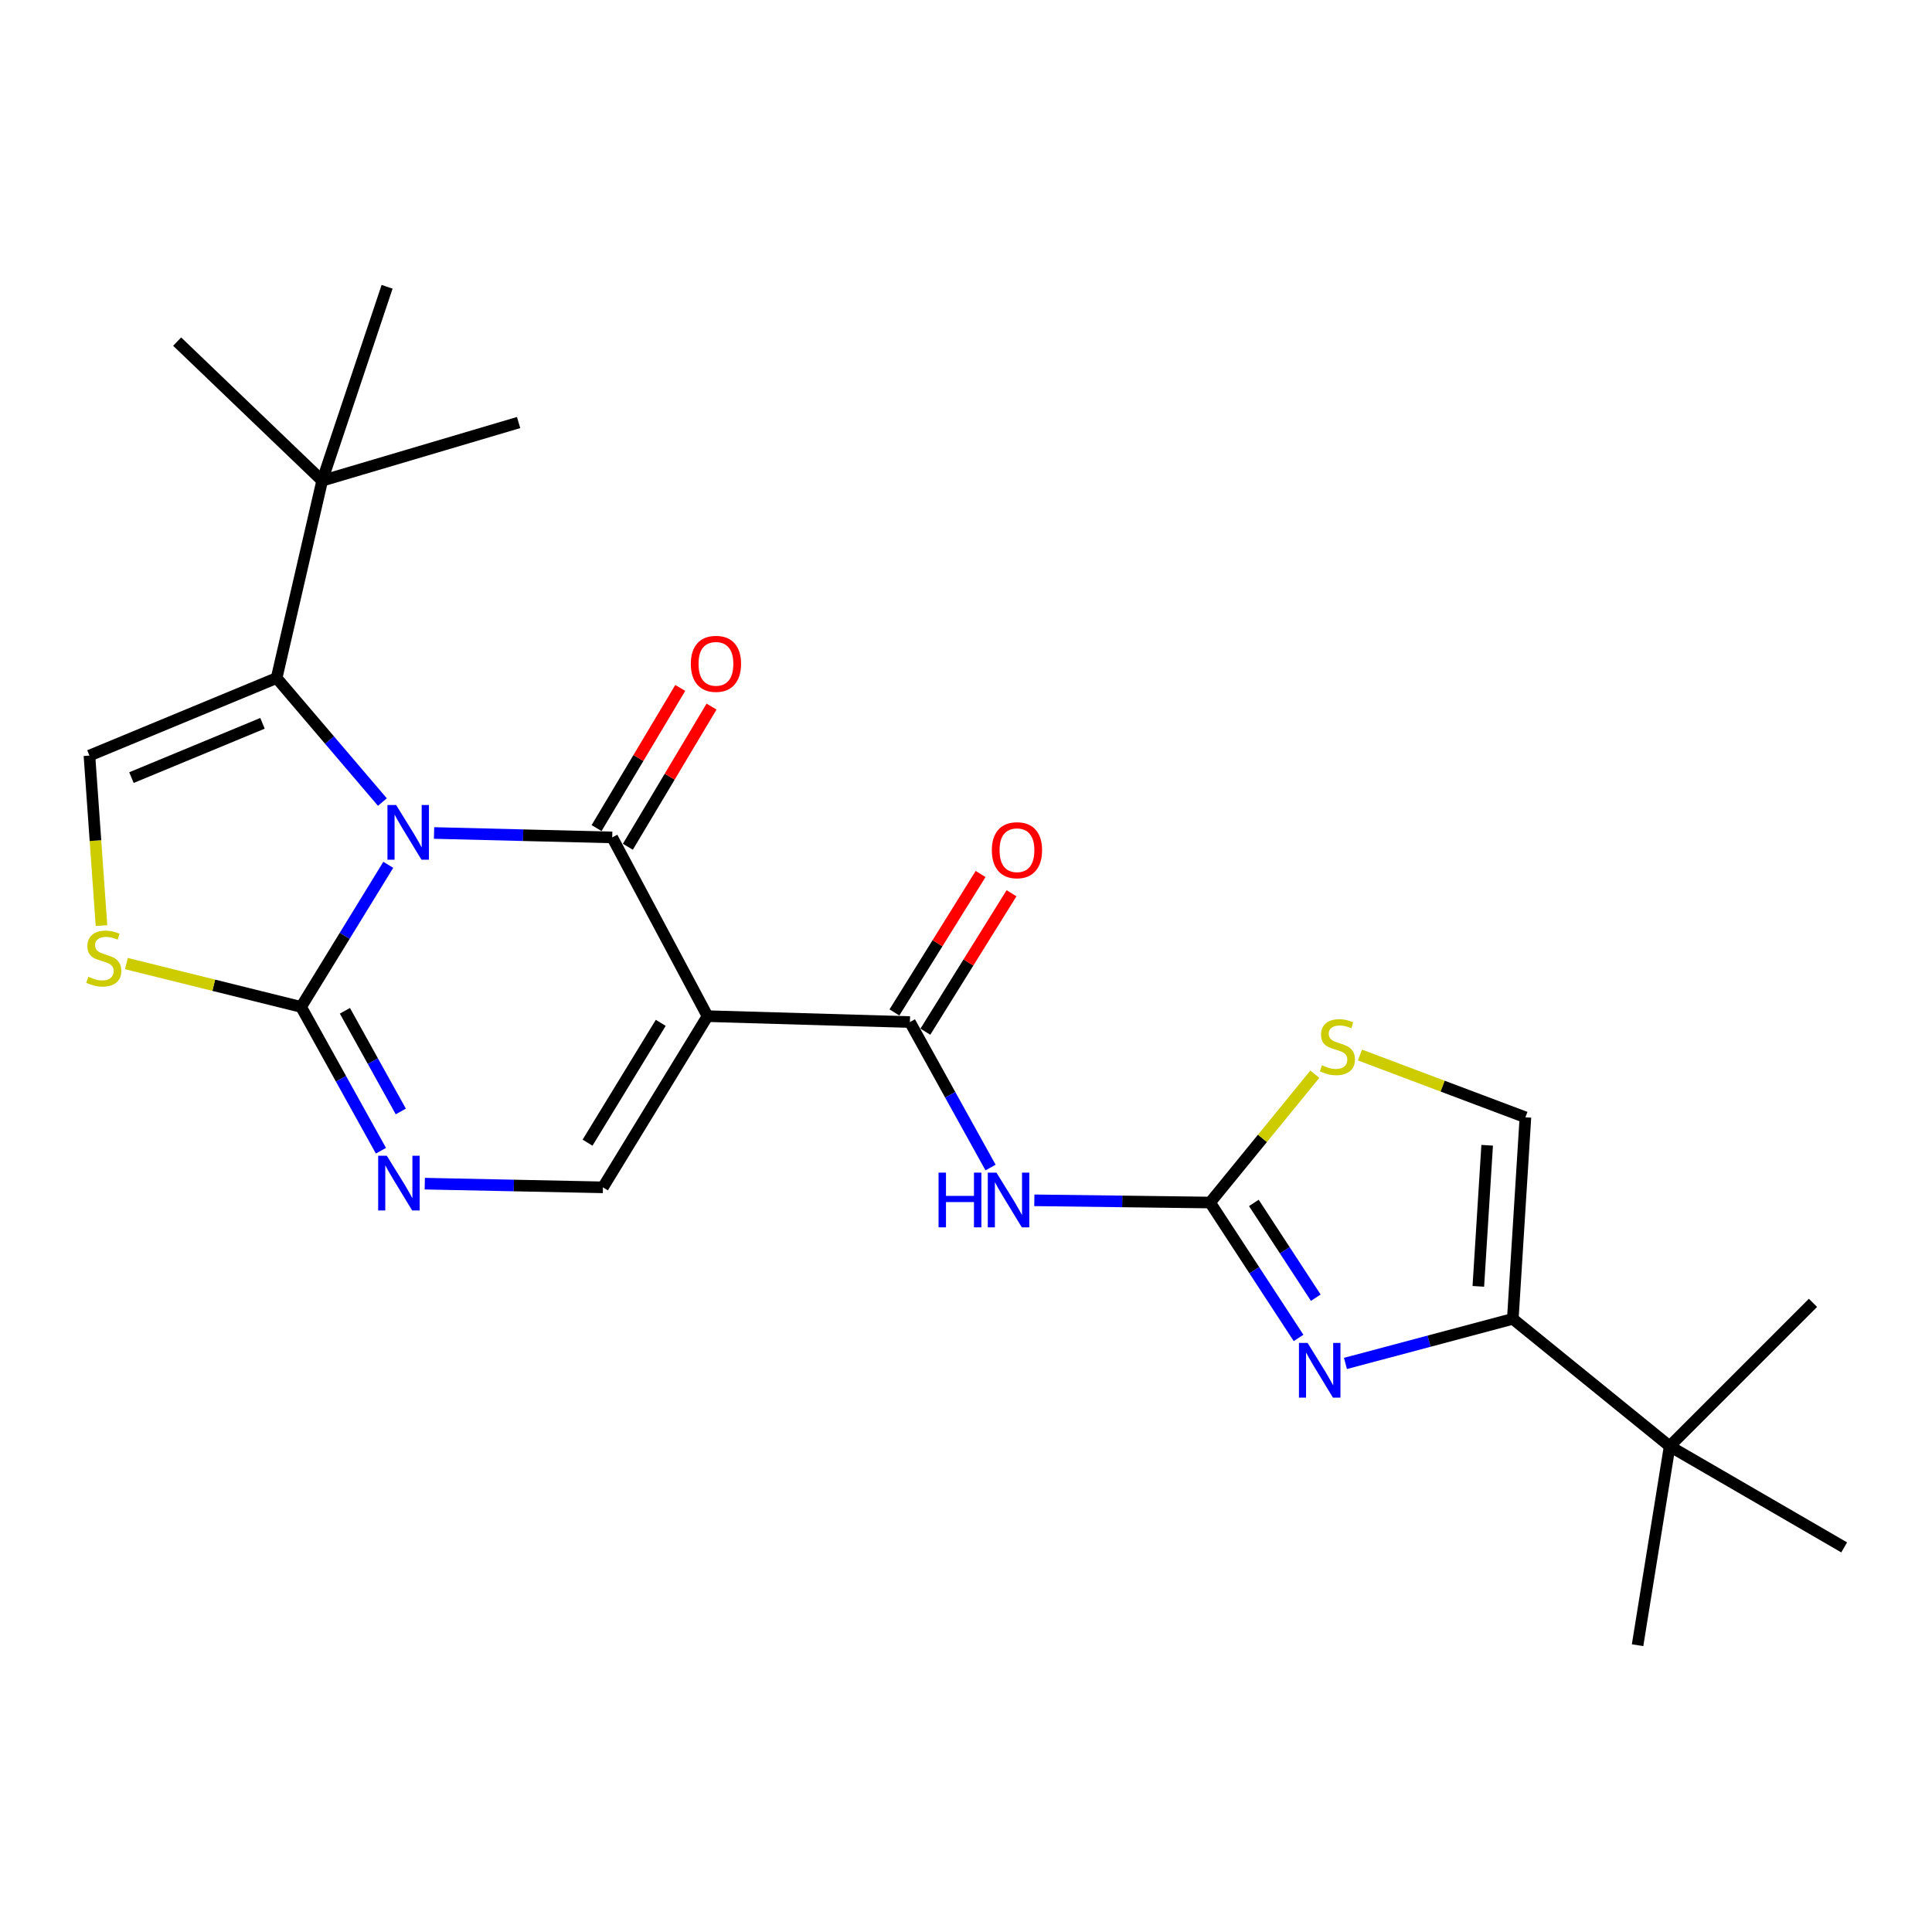 <?xml version='1.0' encoding='iso-8859-1'?>
<svg version='1.1' baseProfile='full'
              xmlns='http://www.w3.org/2000/svg'
                      xmlns:rdkit='http://www.rdkit.org/xml'
                      xmlns:xlink='http://www.w3.org/1999/xlink'
                  xml:space='preserve'
width='1000px' height='1000px' viewBox='0 0 1000 1000'>
<!-- END OF HEADER -->
<rect style='opacity:1.0;fill:#FFFFFF;stroke:none' width='1000' height='1000' x='0' y='0'> </rect>
<path class='bond-0' d='M 224.667,431.151 L 270.775,432.299' style='fill:none;fill-rule:evenodd;stroke:#0000FF;stroke-width:6px;stroke-linecap:butt;stroke-linejoin:miter;stroke-opacity:1' />
<path class='bond-0' d='M 270.775,432.299 L 316.882,433.447' style='fill:none;fill-rule:evenodd;stroke:#000000;stroke-width:6px;stroke-linecap:butt;stroke-linejoin:miter;stroke-opacity:1' />
<path class='bond-2' d='M 200.97,447.628 L 178.404,484.4' style='fill:none;fill-rule:evenodd;stroke:#0000FF;stroke-width:6px;stroke-linecap:butt;stroke-linejoin:miter;stroke-opacity:1' />
<path class='bond-2' d='M 178.404,484.4 L 155.838,521.172' style='fill:none;fill-rule:evenodd;stroke:#000000;stroke-width:6px;stroke-linecap:butt;stroke-linejoin:miter;stroke-opacity:1' />
<path class='bond-3' d='M 197.922,415.145 L 170.553,383.048' style='fill:none;fill-rule:evenodd;stroke:#0000FF;stroke-width:6px;stroke-linecap:butt;stroke-linejoin:miter;stroke-opacity:1' />
<path class='bond-3' d='M 170.553,383.048 L 143.183,350.95' style='fill:none;fill-rule:evenodd;stroke:#000000;stroke-width:6px;stroke-linecap:butt;stroke-linejoin:miter;stroke-opacity:1' />
<path class='bond-1' d='M 316.882,433.447 L 366.213,525.959' style='fill:none;fill-rule:evenodd;stroke:#000000;stroke-width:6px;stroke-linecap:butt;stroke-linejoin:miter;stroke-opacity:1' />
<path class='bond-16' d='M 324.978,438.28 L 346.634,402.007' style='fill:none;fill-rule:evenodd;stroke:#000000;stroke-width:6px;stroke-linecap:butt;stroke-linejoin:miter;stroke-opacity:1' />
<path class='bond-16' d='M 346.634,402.007 L 368.291,365.734' style='fill:none;fill-rule:evenodd;stroke:#FF0000;stroke-width:6px;stroke-linecap:butt;stroke-linejoin:miter;stroke-opacity:1' />
<path class='bond-16' d='M 308.787,428.614 L 330.444,392.341' style='fill:none;fill-rule:evenodd;stroke:#000000;stroke-width:6px;stroke-linecap:butt;stroke-linejoin:miter;stroke-opacity:1' />
<path class='bond-16' d='M 330.444,392.341 L 352.1,356.068' style='fill:none;fill-rule:evenodd;stroke:#FF0000;stroke-width:6px;stroke-linecap:butt;stroke-linejoin:miter;stroke-opacity:1' />
<path class='bond-5' d='M 366.213,525.959 L 470.961,529.018' style='fill:none;fill-rule:evenodd;stroke:#000000;stroke-width:6px;stroke-linecap:butt;stroke-linejoin:miter;stroke-opacity:1' />
<path class='bond-26' d='M 366.213,525.959 L 312.085,614.564' style='fill:none;fill-rule:evenodd;stroke:#000000;stroke-width:6px;stroke-linecap:butt;stroke-linejoin:miter;stroke-opacity:1' />
<path class='bond-26' d='M 342.002,529.419 L 304.112,591.443' style='fill:none;fill-rule:evenodd;stroke:#000000;stroke-width:6px;stroke-linecap:butt;stroke-linejoin:miter;stroke-opacity:1' />
<path class='bond-7' d='M 155.838,521.172 L 176.503,558.394' style='fill:none;fill-rule:evenodd;stroke:#000000;stroke-width:6px;stroke-linecap:butt;stroke-linejoin:miter;stroke-opacity:1' />
<path class='bond-7' d='M 176.503,558.394 L 197.168,595.616' style='fill:none;fill-rule:evenodd;stroke:#0000FF;stroke-width:6px;stroke-linecap:butt;stroke-linejoin:miter;stroke-opacity:1' />
<path class='bond-7' d='M 178.523,523.185 L 192.989,549.241' style='fill:none;fill-rule:evenodd;stroke:#000000;stroke-width:6px;stroke-linecap:butt;stroke-linejoin:miter;stroke-opacity:1' />
<path class='bond-7' d='M 192.989,549.241 L 207.455,575.297' style='fill:none;fill-rule:evenodd;stroke:#0000FF;stroke-width:6px;stroke-linecap:butt;stroke-linejoin:miter;stroke-opacity:1' />
<path class='bond-11' d='M 155.838,521.172 L 110.629,509.959' style='fill:none;fill-rule:evenodd;stroke:#000000;stroke-width:6px;stroke-linecap:butt;stroke-linejoin:miter;stroke-opacity:1' />
<path class='bond-11' d='M 110.629,509.959 L 65.42,498.746' style='fill:none;fill-rule:evenodd;stroke:#CCCC00;stroke-width:6px;stroke-linecap:butt;stroke-linejoin:miter;stroke-opacity:1' />
<path class='bond-12' d='M 143.183,350.95 L 46.292,391.093' style='fill:none;fill-rule:evenodd;stroke:#000000;stroke-width:6px;stroke-linecap:butt;stroke-linejoin:miter;stroke-opacity:1' />
<path class='bond-12' d='M 135.867,374.392 L 68.043,402.492' style='fill:none;fill-rule:evenodd;stroke:#000000;stroke-width:6px;stroke-linecap:butt;stroke-linejoin:miter;stroke-opacity:1' />
<path class='bond-15' d='M 143.183,350.95 L 166.754,248.811' style='fill:none;fill-rule:evenodd;stroke:#000000;stroke-width:6px;stroke-linecap:butt;stroke-linejoin:miter;stroke-opacity:1' />
<path class='bond-4' d='M 626.338,622.431 L 580.853,621.855' style='fill:none;fill-rule:evenodd;stroke:#000000;stroke-width:6px;stroke-linecap:butt;stroke-linejoin:miter;stroke-opacity:1' />
<path class='bond-4' d='M 580.853,621.855 L 535.368,621.28' style='fill:none;fill-rule:evenodd;stroke:#0000FF;stroke-width:6px;stroke-linecap:butt;stroke-linejoin:miter;stroke-opacity:1' />
<path class='bond-6' d='M 626.338,622.431 L 649.233,657.471' style='fill:none;fill-rule:evenodd;stroke:#000000;stroke-width:6px;stroke-linecap:butt;stroke-linejoin:miter;stroke-opacity:1' />
<path class='bond-6' d='M 649.233,657.471 L 672.129,692.512' style='fill:none;fill-rule:evenodd;stroke:#0000FF;stroke-width:6px;stroke-linecap:butt;stroke-linejoin:miter;stroke-opacity:1' />
<path class='bond-6' d='M 648.992,622.629 L 665.019,647.157' style='fill:none;fill-rule:evenodd;stroke:#000000;stroke-width:6px;stroke-linecap:butt;stroke-linejoin:miter;stroke-opacity:1' />
<path class='bond-6' d='M 665.019,647.157 L 681.046,671.685' style='fill:none;fill-rule:evenodd;stroke:#0000FF;stroke-width:6px;stroke-linecap:butt;stroke-linejoin:miter;stroke-opacity:1' />
<path class='bond-13' d='M 626.338,622.431 L 653.447,589.216' style='fill:none;fill-rule:evenodd;stroke:#000000;stroke-width:6px;stroke-linecap:butt;stroke-linejoin:miter;stroke-opacity:1' />
<path class='bond-13' d='M 653.447,589.216 L 680.556,556.001' style='fill:none;fill-rule:evenodd;stroke:#CCCC00;stroke-width:6px;stroke-linecap:butt;stroke-linejoin:miter;stroke-opacity:1' />
<path class='bond-8' d='M 470.961,529.018 L 491.835,566.668' style='fill:none;fill-rule:evenodd;stroke:#000000;stroke-width:6px;stroke-linecap:butt;stroke-linejoin:miter;stroke-opacity:1' />
<path class='bond-8' d='M 491.835,566.668 L 512.71,604.318' style='fill:none;fill-rule:evenodd;stroke:#0000FF;stroke-width:6px;stroke-linecap:butt;stroke-linejoin:miter;stroke-opacity:1' />
<path class='bond-18' d='M 478.965,534 L 501.264,498.174' style='fill:none;fill-rule:evenodd;stroke:#000000;stroke-width:6px;stroke-linecap:butt;stroke-linejoin:miter;stroke-opacity:1' />
<path class='bond-18' d='M 501.264,498.174 L 523.563,462.348' style='fill:none;fill-rule:evenodd;stroke:#FF0000;stroke-width:6px;stroke-linecap:butt;stroke-linejoin:miter;stroke-opacity:1' />
<path class='bond-18' d='M 462.956,524.036 L 485.256,488.21' style='fill:none;fill-rule:evenodd;stroke:#000000;stroke-width:6px;stroke-linecap:butt;stroke-linejoin:miter;stroke-opacity:1' />
<path class='bond-18' d='M 485.256,488.21 L 507.555,452.384' style='fill:none;fill-rule:evenodd;stroke:#FF0000;stroke-width:6px;stroke-linecap:butt;stroke-linejoin:miter;stroke-opacity:1' />
<path class='bond-10' d='M 696.401,705.716 L 739.713,694.181' style='fill:none;fill-rule:evenodd;stroke:#0000FF;stroke-width:6px;stroke-linecap:butt;stroke-linejoin:miter;stroke-opacity:1' />
<path class='bond-10' d='M 739.713,694.181 L 783.025,682.646' style='fill:none;fill-rule:evenodd;stroke:#000000;stroke-width:6px;stroke-linecap:butt;stroke-linejoin:miter;stroke-opacity:1' />
<path class='bond-9' d='M 219.859,612.661 L 265.972,613.612' style='fill:none;fill-rule:evenodd;stroke:#0000FF;stroke-width:6px;stroke-linecap:butt;stroke-linejoin:miter;stroke-opacity:1' />
<path class='bond-9' d='M 265.972,613.612 L 312.085,614.564' style='fill:none;fill-rule:evenodd;stroke:#000000;stroke-width:6px;stroke-linecap:butt;stroke-linejoin:miter;stroke-opacity:1' />
<path class='bond-17' d='M 783.025,682.646 L 864.212,748.549' style='fill:none;fill-rule:evenodd;stroke:#000000;stroke-width:6px;stroke-linecap:butt;stroke-linejoin:miter;stroke-opacity:1' />
<path class='bond-27' d='M 783.025,682.646 L 789.551,578.317' style='fill:none;fill-rule:evenodd;stroke:#000000;stroke-width:6px;stroke-linecap:butt;stroke-linejoin:miter;stroke-opacity:1' />
<path class='bond-27' d='M 765.184,665.819 L 769.753,592.789' style='fill:none;fill-rule:evenodd;stroke:#000000;stroke-width:6px;stroke-linecap:butt;stroke-linejoin:miter;stroke-opacity:1' />
<path class='bond-25' d='M 52.523,479.096 L 49.408,435.095' style='fill:none;fill-rule:evenodd;stroke:#CCCC00;stroke-width:6px;stroke-linecap:butt;stroke-linejoin:miter;stroke-opacity:1' />
<path class='bond-25' d='M 49.408,435.095 L 46.292,391.093' style='fill:none;fill-rule:evenodd;stroke:#000000;stroke-width:6px;stroke-linecap:butt;stroke-linejoin:miter;stroke-opacity:1' />
<path class='bond-14' d='M 703.921,546.08 L 746.736,562.199' style='fill:none;fill-rule:evenodd;stroke:#CCCC00;stroke-width:6px;stroke-linecap:butt;stroke-linejoin:miter;stroke-opacity:1' />
<path class='bond-14' d='M 746.736,562.199 L 789.551,578.317' style='fill:none;fill-rule:evenodd;stroke:#000000;stroke-width:6px;stroke-linecap:butt;stroke-linejoin:miter;stroke-opacity:1' />
<path class='bond-19' d='M 166.754,248.811 L 91.694,176.811' style='fill:none;fill-rule:evenodd;stroke:#000000;stroke-width:6px;stroke-linecap:butt;stroke-linejoin:miter;stroke-opacity:1' />
<path class='bond-20' d='M 166.754,248.811 L 200.36,148.442' style='fill:none;fill-rule:evenodd;stroke:#000000;stroke-width:6px;stroke-linecap:butt;stroke-linejoin:miter;stroke-opacity:1' />
<path class='bond-21' d='M 166.754,248.811 L 268.432,218.703' style='fill:none;fill-rule:evenodd;stroke:#000000;stroke-width:6px;stroke-linecap:butt;stroke-linejoin:miter;stroke-opacity:1' />
<path class='bond-22' d='M 864.212,748.549 L 847.608,851.558' style='fill:none;fill-rule:evenodd;stroke:#000000;stroke-width:6px;stroke-linecap:butt;stroke-linejoin:miter;stroke-opacity:1' />
<path class='bond-23' d='M 864.212,748.549 L 954.545,800.928' style='fill:none;fill-rule:evenodd;stroke:#000000;stroke-width:6px;stroke-linecap:butt;stroke-linejoin:miter;stroke-opacity:1' />
<path class='bond-24' d='M 864.212,748.549 L 938.392,674.359' style='fill:none;fill-rule:evenodd;stroke:#000000;stroke-width:6px;stroke-linecap:butt;stroke-linejoin:miter;stroke-opacity:1' />
<path  class='atom-0' d='M 205.026 416.658
L 214.306 431.658
Q 215.226 433.138, 216.706 435.818
Q 218.186 438.498, 218.266 438.658
L 218.266 416.658
L 222.026 416.658
L 222.026 444.978
L 218.146 444.978
L 208.186 428.578
Q 207.026 426.658, 205.786 424.458
Q 204.586 422.258, 204.226 421.578
L 204.226 444.978
L 200.546 444.978
L 200.546 416.658
L 205.026 416.658
' fill='#0000FF'/>
<path  class='atom-7' d='M 676.815 695.105
L 686.095 710.105
Q 687.015 711.585, 688.495 714.265
Q 689.975 716.945, 690.055 717.105
L 690.055 695.105
L 693.815 695.105
L 693.815 723.425
L 689.935 723.425
L 679.975 707.025
Q 678.815 705.105, 677.575 702.905
Q 676.375 700.705, 676.015 700.025
L 676.015 723.425
L 672.335 723.425
L 672.335 695.105
L 676.815 695.105
' fill='#0000FF'/>
<path  class='atom-8' d='M 200.218 598.225
L 209.498 613.225
Q 210.418 614.705, 211.898 617.385
Q 213.378 620.065, 213.458 620.225
L 213.458 598.225
L 217.218 598.225
L 217.218 626.545
L 213.338 626.545
L 203.378 610.145
Q 202.218 608.225, 200.978 606.025
Q 199.778 603.825, 199.418 603.145
L 199.418 626.545
L 195.738 626.545
L 195.738 598.225
L 200.218 598.225
' fill='#0000FF'/>
<path  class='atom-9' d='M 485.8 606.951
L 489.64 606.951
L 489.64 618.991
L 504.12 618.991
L 504.12 606.951
L 507.96 606.951
L 507.96 635.271
L 504.12 635.271
L 504.12 622.191
L 489.64 622.191
L 489.64 635.271
L 485.8 635.271
L 485.8 606.951
' fill='#0000FF'/>
<path  class='atom-9' d='M 515.76 606.951
L 525.04 621.951
Q 525.96 623.431, 527.44 626.111
Q 528.92 628.791, 529 628.951
L 529 606.951
L 532.76 606.951
L 532.76 635.271
L 528.88 635.271
L 518.92 618.871
Q 517.76 616.951, 516.52 614.751
Q 515.32 612.551, 514.96 611.871
L 514.96 635.271
L 511.28 635.271
L 511.28 606.951
L 515.76 606.951
' fill='#0000FF'/>
<path  class='atom-12' d='M 45.709 505.561
Q 46.029 505.681, 47.349 506.241
Q 48.669 506.801, 50.109 507.161
Q 51.589 507.481, 53.029 507.481
Q 55.709 507.481, 57.269 506.201
Q 58.829 504.881, 58.829 502.601
Q 58.829 501.041, 58.029 500.081
Q 57.269 499.121, 56.069 498.601
Q 54.869 498.081, 52.869 497.481
Q 50.349 496.721, 48.829 496.001
Q 47.349 495.281, 46.269 493.761
Q 45.229 492.241, 45.229 489.681
Q 45.229 486.121, 47.629 483.921
Q 50.069 481.721, 54.869 481.721
Q 58.149 481.721, 61.869 483.281
L 60.949 486.361
Q 57.549 484.961, 54.989 484.961
Q 52.229 484.961, 50.709 486.121
Q 49.189 487.241, 49.229 489.201
Q 49.229 490.721, 49.989 491.641
Q 50.789 492.561, 51.909 493.081
Q 53.069 493.601, 54.989 494.201
Q 57.549 495.001, 59.069 495.801
Q 60.589 496.601, 61.669 498.241
Q 62.789 499.841, 62.789 502.601
Q 62.789 506.521, 60.149 508.641
Q 57.549 510.721, 53.189 510.721
Q 50.669 510.721, 48.749 510.161
Q 46.869 509.641, 44.629 508.721
L 45.709 505.561
' fill='#CCCC00'/>
<path  class='atom-14' d='M 684.241 551.403
Q 684.561 551.523, 685.881 552.083
Q 687.201 552.643, 688.641 553.003
Q 690.121 553.323, 691.561 553.323
Q 694.241 553.323, 695.801 552.043
Q 697.361 550.723, 697.361 548.443
Q 697.361 546.883, 696.561 545.923
Q 695.801 544.963, 694.601 544.443
Q 693.401 543.923, 691.401 543.323
Q 688.881 542.563, 687.361 541.843
Q 685.881 541.123, 684.801 539.603
Q 683.761 538.083, 683.761 535.523
Q 683.761 531.963, 686.161 529.763
Q 688.601 527.563, 693.401 527.563
Q 696.681 527.563, 700.401 529.123
L 699.481 532.203
Q 696.081 530.803, 693.521 530.803
Q 690.761 530.803, 689.241 531.963
Q 687.721 533.083, 687.761 535.043
Q 687.761 536.563, 688.521 537.483
Q 689.321 538.403, 690.441 538.923
Q 691.601 539.443, 693.521 540.043
Q 696.081 540.843, 697.601 541.643
Q 699.121 542.443, 700.201 544.083
Q 701.321 545.683, 701.321 548.443
Q 701.321 552.363, 698.681 554.483
Q 696.081 556.563, 691.721 556.563
Q 689.201 556.563, 687.281 556.003
Q 685.401 555.483, 683.161 554.563
L 684.241 551.403
' fill='#CCCC00'/>
<path  class='atom-17' d='M 357.571 343.603
Q 357.571 336.803, 360.931 333.003
Q 364.291 329.203, 370.571 329.203
Q 376.851 329.203, 380.211 333.003
Q 383.571 336.803, 383.571 343.603
Q 383.571 350.483, 380.171 354.403
Q 376.771 358.283, 370.571 358.283
Q 364.331 358.283, 360.931 354.403
Q 357.571 350.523, 357.571 343.603
M 370.571 355.083
Q 374.891 355.083, 377.211 352.203
Q 379.571 349.283, 379.571 343.603
Q 379.571 338.043, 377.211 335.243
Q 374.891 332.403, 370.571 332.403
Q 366.251 332.403, 363.891 335.203
Q 361.571 338.003, 361.571 343.603
Q 361.571 349.323, 363.891 352.203
Q 366.251 355.083, 370.571 355.083
' fill='#FF0000'/>
<path  class='atom-19' d='M 513.378 440.064
Q 513.378 433.264, 516.738 429.464
Q 520.098 425.664, 526.378 425.664
Q 532.658 425.664, 536.018 429.464
Q 539.378 433.264, 539.378 440.064
Q 539.378 446.944, 535.978 450.864
Q 532.578 454.744, 526.378 454.744
Q 520.138 454.744, 516.738 450.864
Q 513.378 446.984, 513.378 440.064
M 526.378 451.544
Q 530.698 451.544, 533.018 448.664
Q 535.378 445.744, 535.378 440.064
Q 535.378 434.504, 533.018 431.704
Q 530.698 428.864, 526.378 428.864
Q 522.058 428.864, 519.698 431.664
Q 517.378 434.464, 517.378 440.064
Q 517.378 445.784, 519.698 448.664
Q 522.058 451.544, 526.378 451.544
' fill='#FF0000'/>
</svg>
